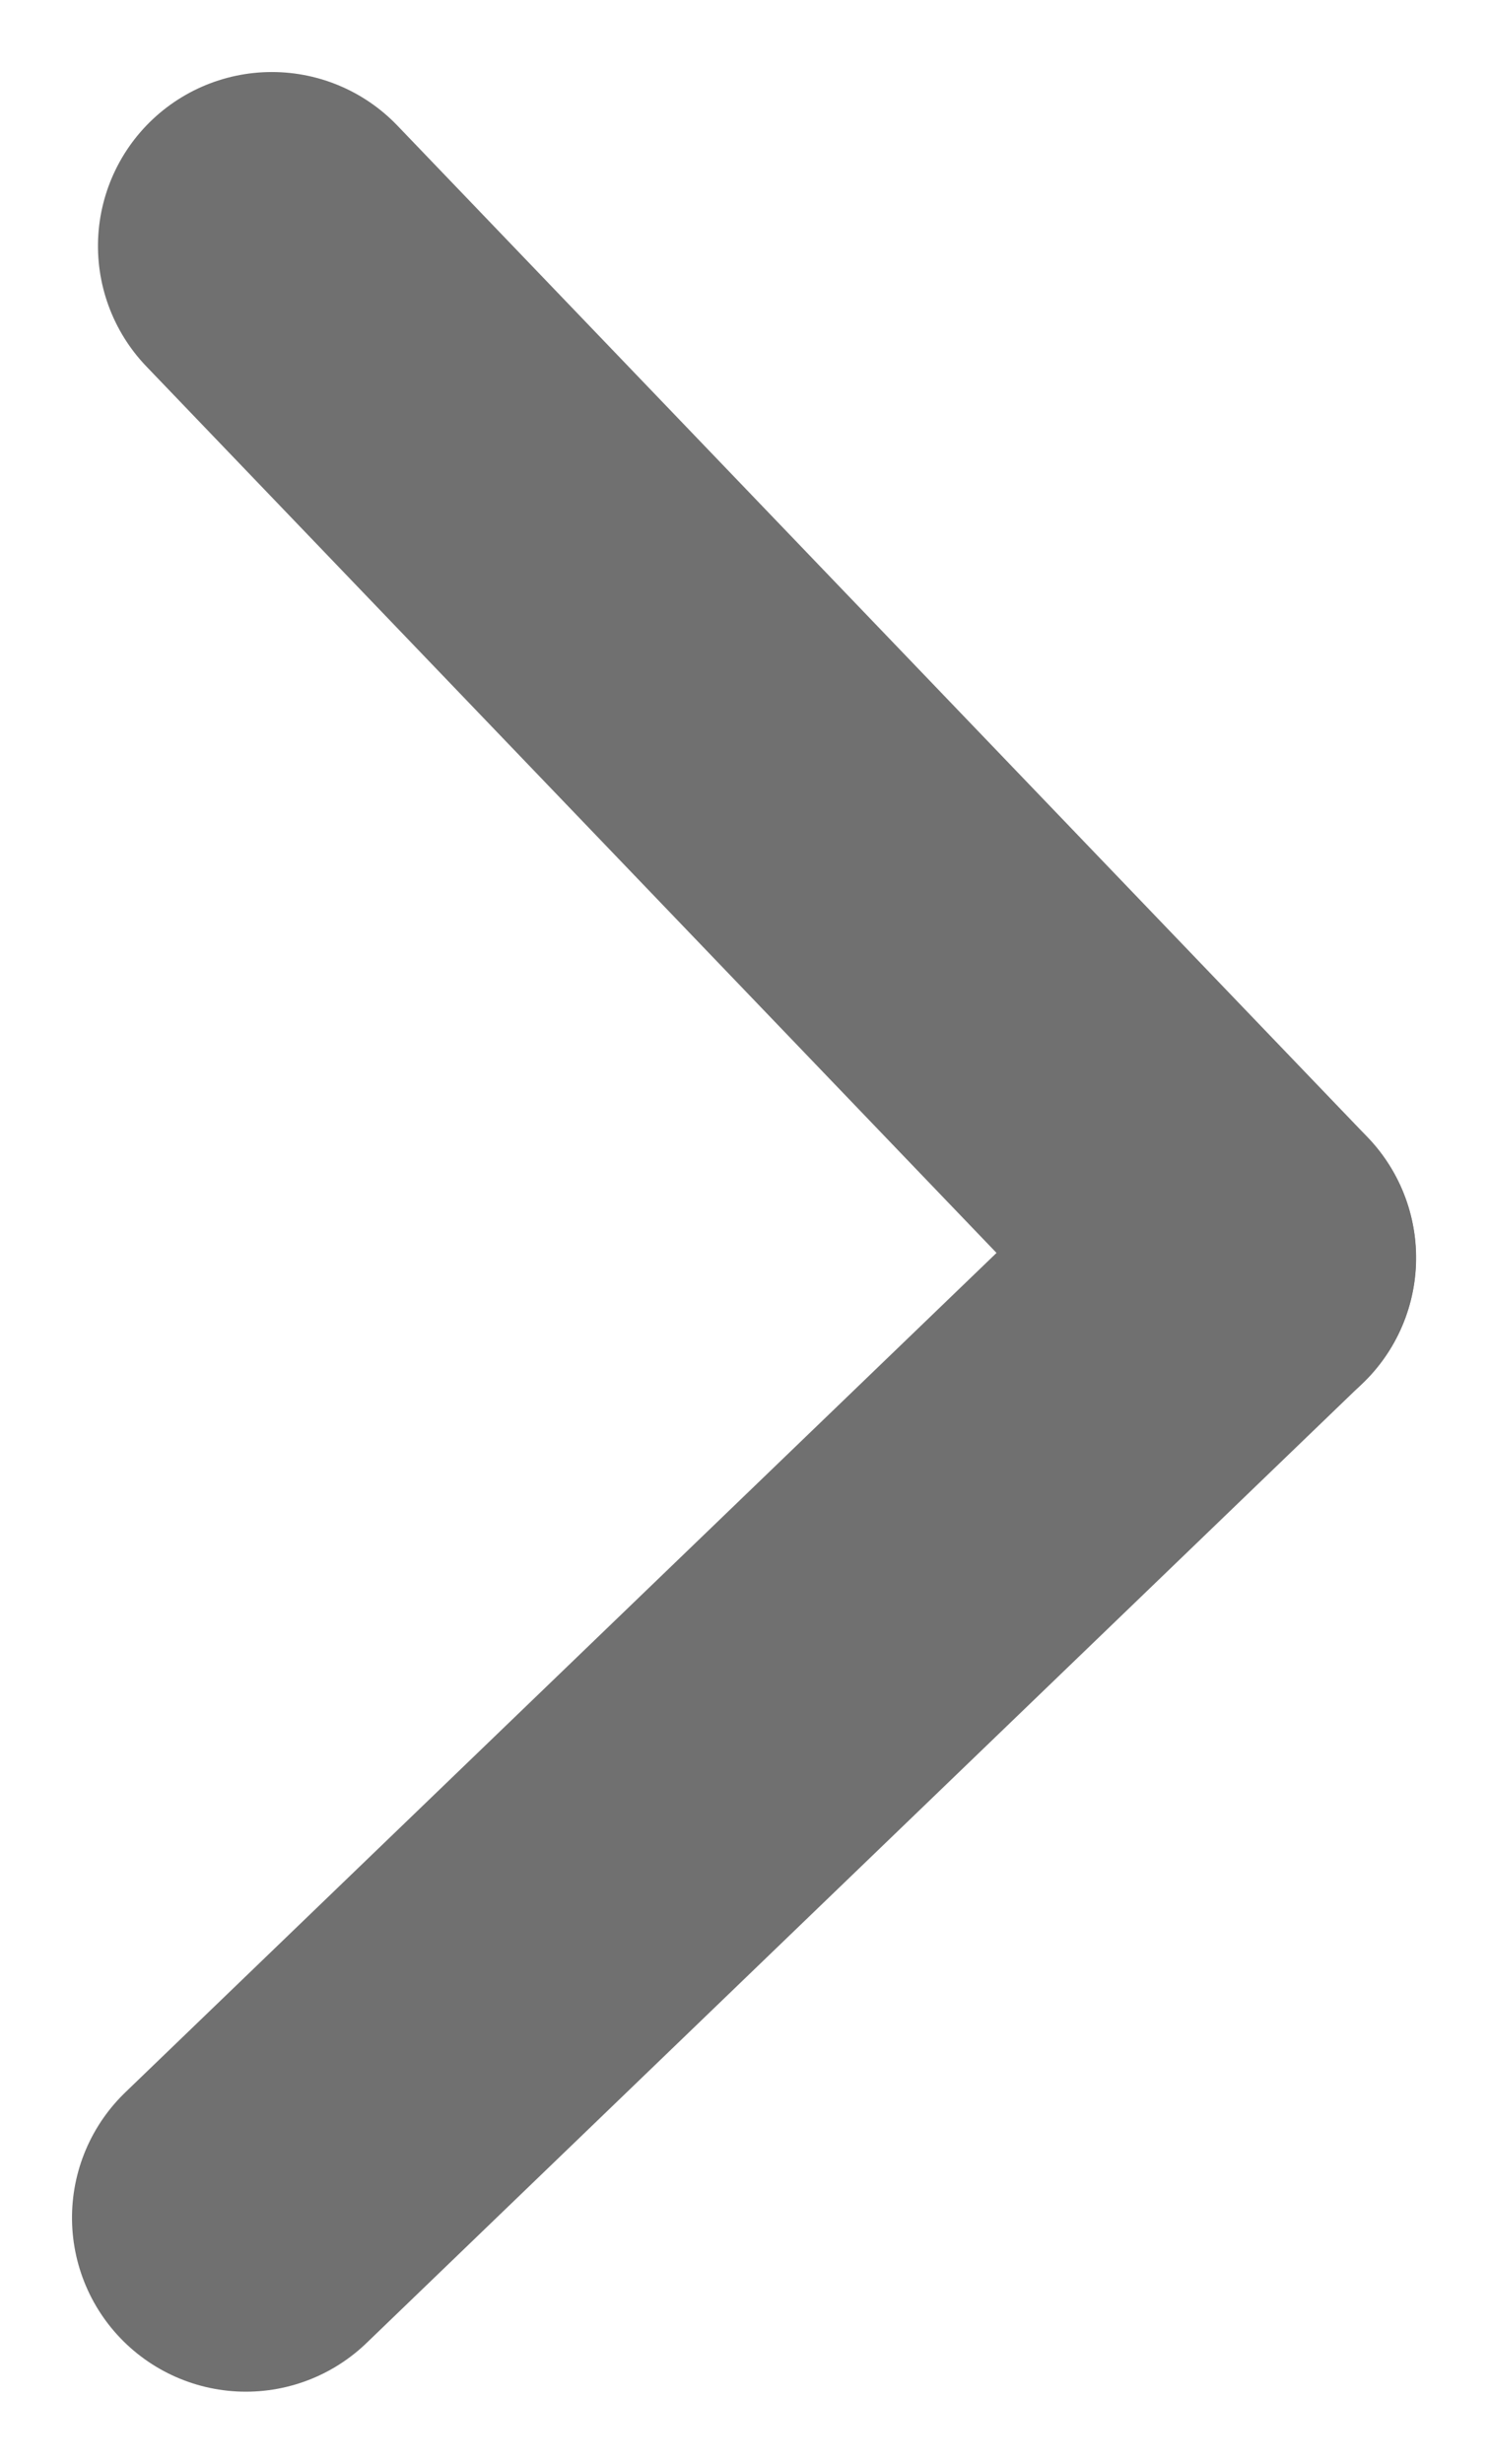 <svg xmlns="http://www.w3.org/2000/svg" width="12.835" height="21.242" viewBox="0 0 12.835 21.242">
  <g id="Group_3989" data-name="Group 3989" transform="translate(2.121 19.121) rotate(-90)">
    <line id="Line_653" data-name="Line 653" x1="8.724" y2="8.37" transform="translate(8.276 0.224)" fill="none" stroke="#707070" stroke-linecap="round" stroke-width="3"/>
    <line id="Line_654" data-name="Line 654" x1="8.276" y1="8.593" transform="translate(0)" fill="none" stroke="#707070" stroke-linecap="round" stroke-width="3"/>
  </g>
</svg>
